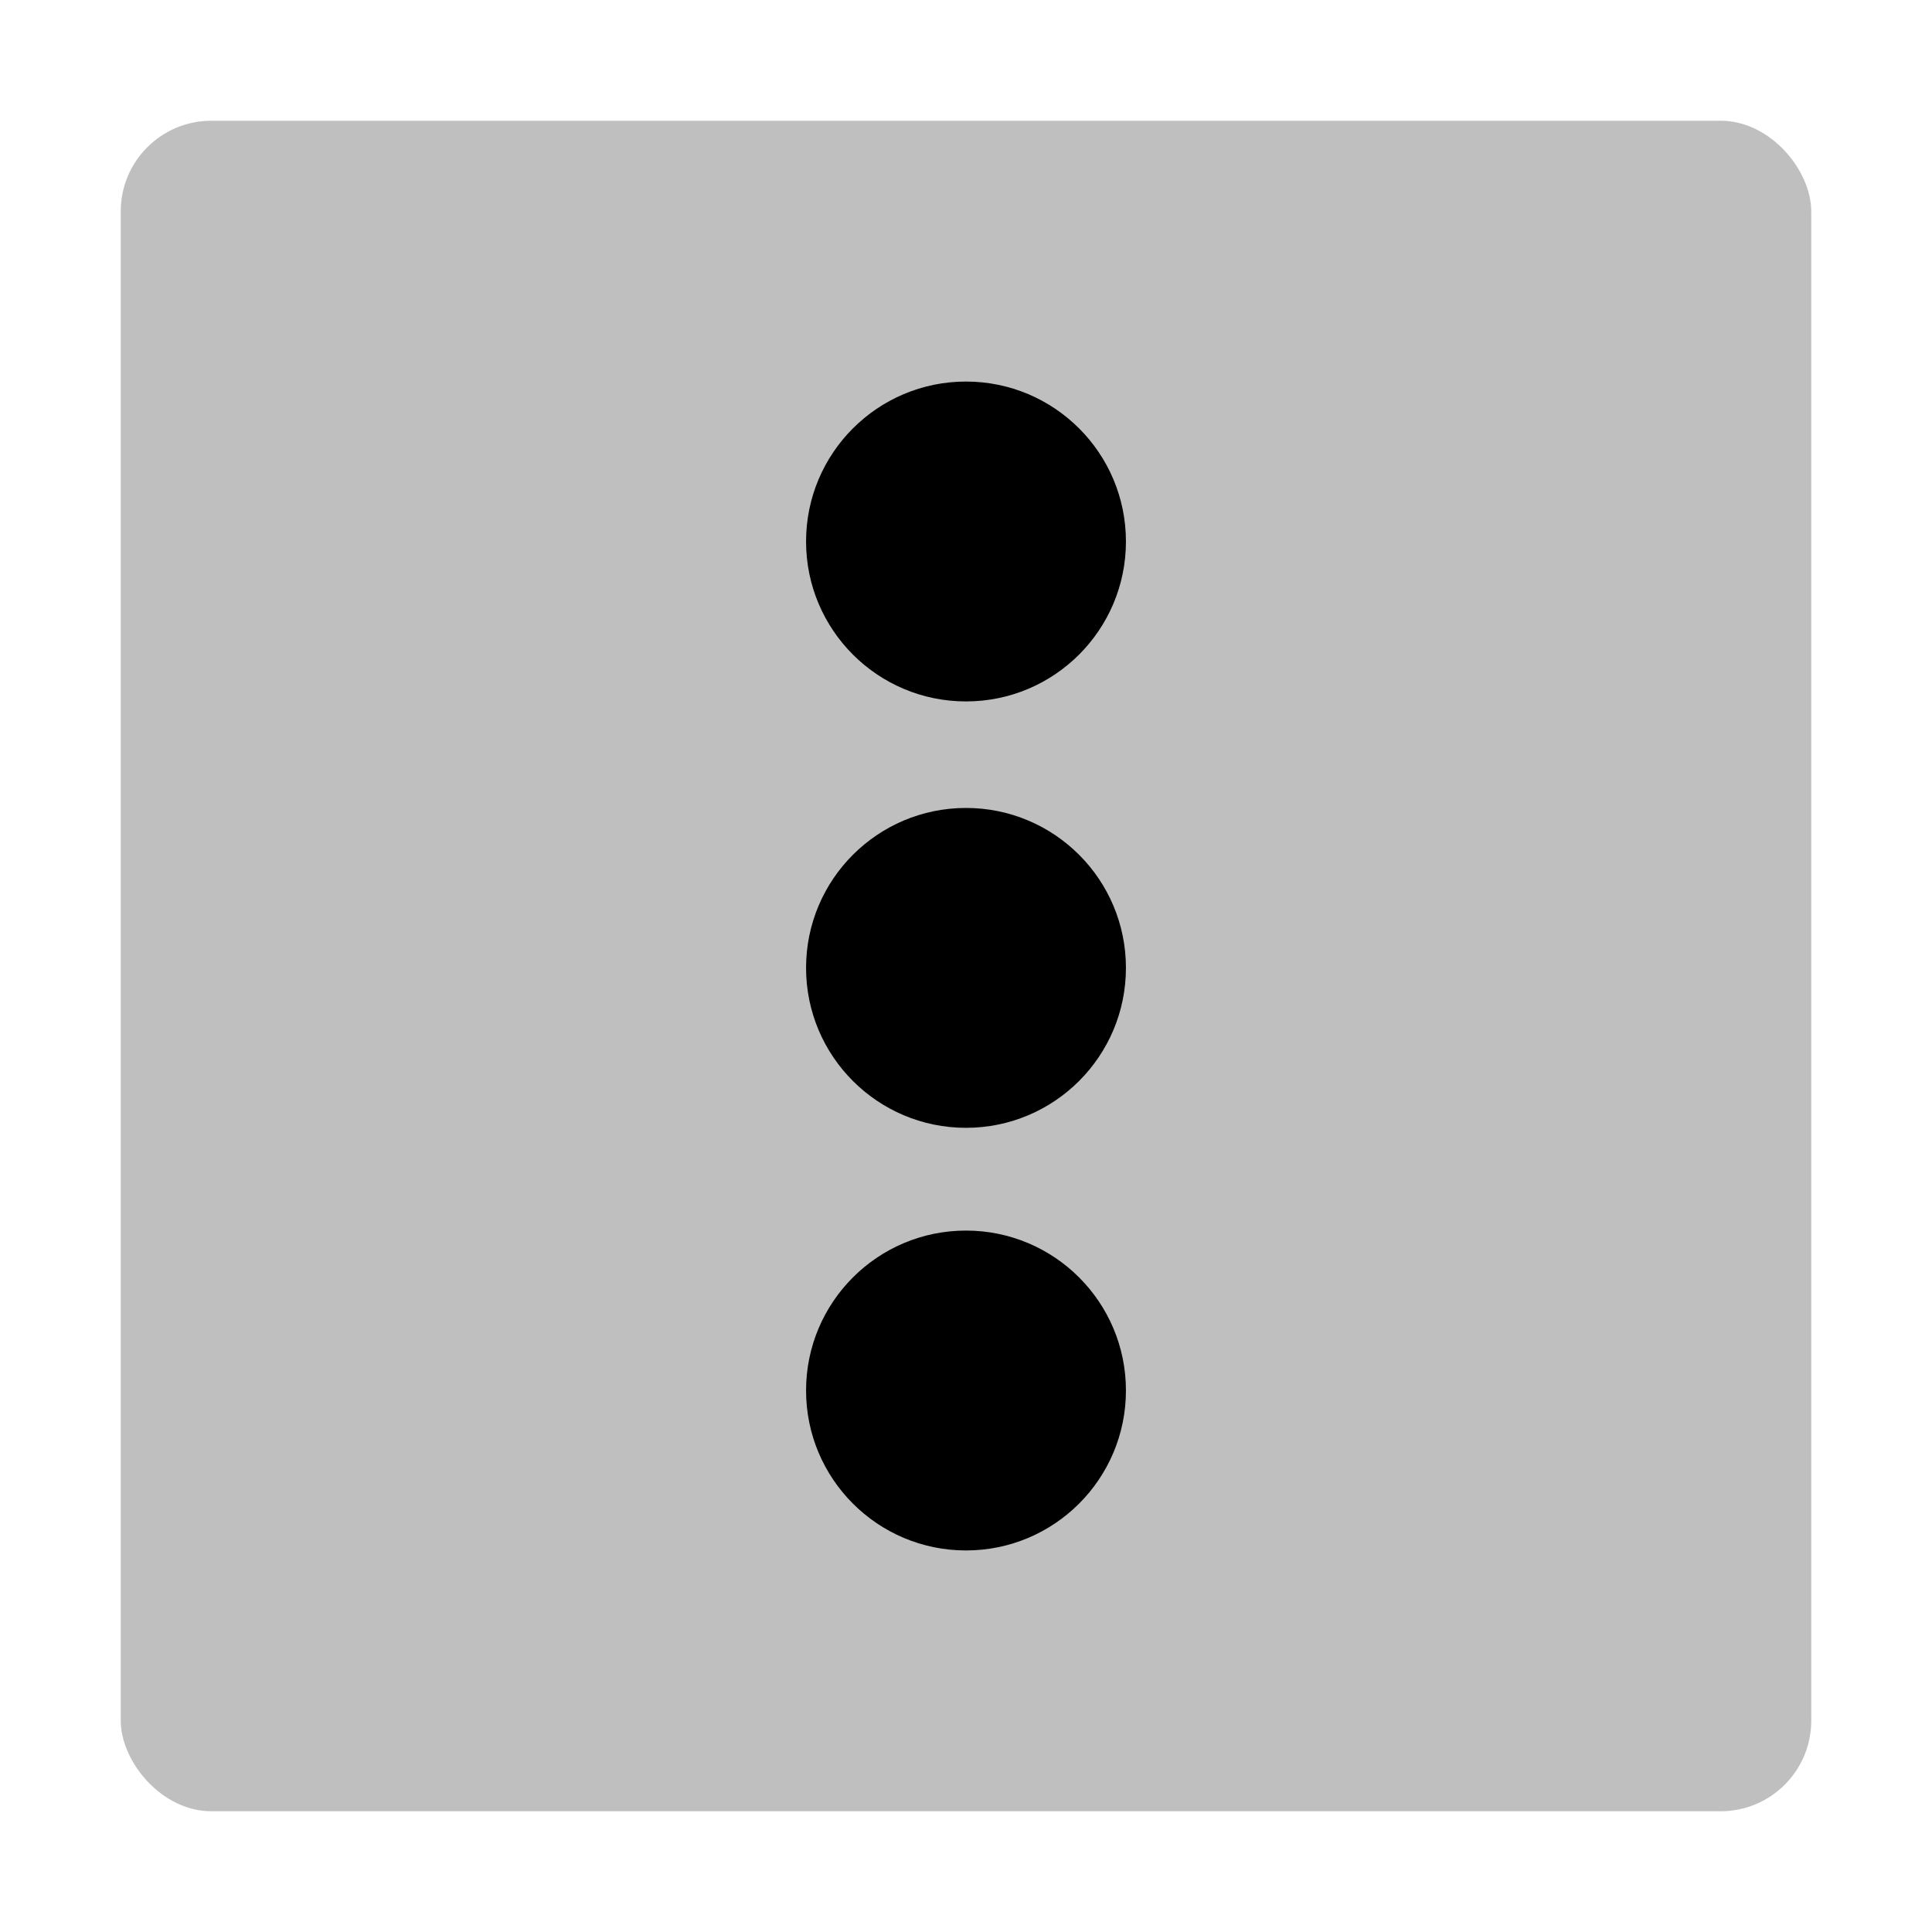 <svg xmlns="http://www.w3.org/2000/svg" id="export" viewBox="0 0 512 512">
  <defs>
    <style>
      .cls-2{fill:currentColor}
    </style>
  </defs>
  <rect width="448" height="448" x="32" y="32" fill="currentColor" opacity=".25" rx="24"/>
  <circle cx="256" cy="256.5" r="42.385" class="cls-2"/>
  <circle cx="256" cy="143.5" r="42.385" class="cls-2"/>
  <circle cx="256" cy="368.5" r="42.385" class="cls-2"/>
</svg>

